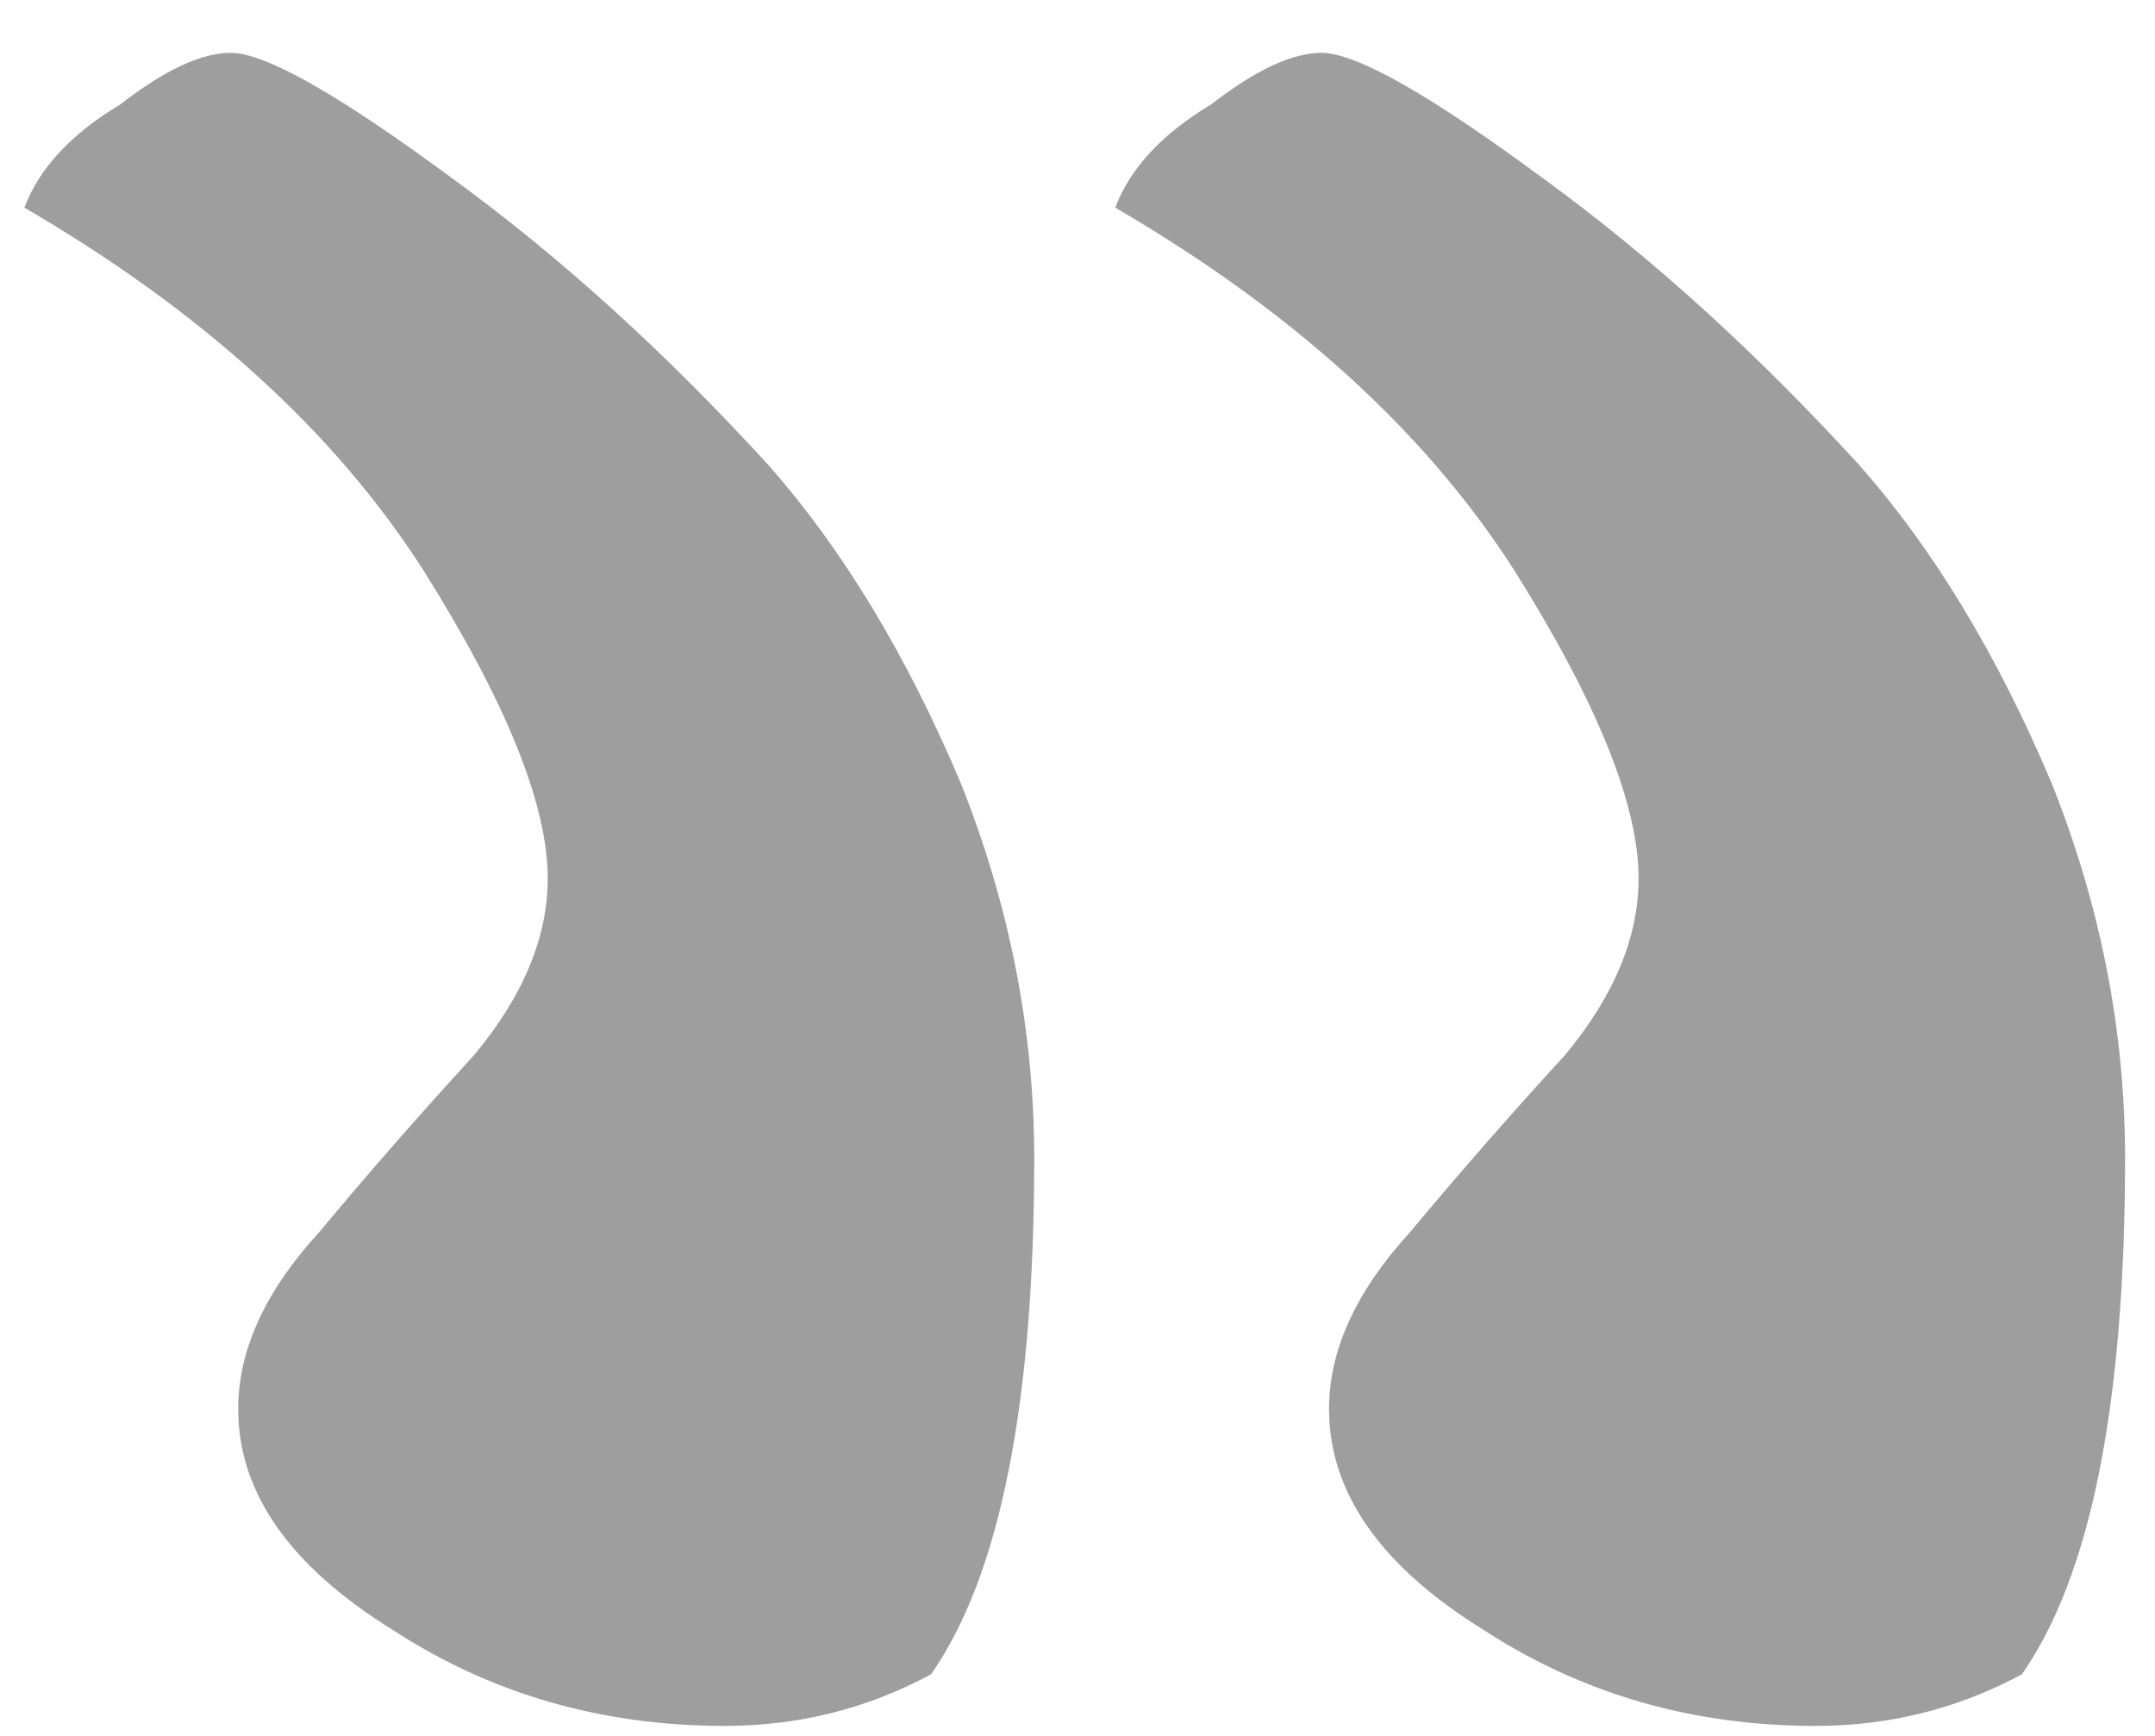 <svg xmlns="http://www.w3.org/2000/svg" fill="none" viewBox="0 0 36 29" height="29" width="36">
<path fill="#9E9E9E" d="M3.856 0.883C3.363 0.883 2.748 1.17 2.009 1.745C1.188 2.237 0.654 2.812 0.408 3.469C3.363 5.192 5.58 7.203 7.057 9.502C8.453 11.718 9.15 13.442 9.15 14.673C9.15 15.658 8.74 16.643 7.919 17.628C7.016 18.613 6.154 19.598 5.333 20.584C4.43 21.569 3.979 22.553 3.979 23.539C3.979 24.934 4.841 26.165 6.565 27.232C8.206 28.3 10.053 28.833 12.105 28.833C13.337 28.833 14.486 28.546 15.553 27.971C16.702 26.329 17.277 23.456 17.277 19.352C17.277 17.218 16.866 15.125 16.046 13.073C15.143 10.938 14.075 9.174 12.844 7.778C11.12 5.89 9.356 4.289 7.55 2.976C5.662 1.581 4.43 0.883 3.856 0.883ZM22.079 0.883C21.586 0.883 20.971 1.17 20.232 1.745C19.411 2.237 18.878 2.812 18.631 3.469C21.586 5.192 23.803 7.203 25.28 9.502C26.676 11.718 27.373 13.442 27.373 14.673C27.373 15.658 26.963 16.643 26.142 17.628C25.239 18.613 24.377 19.598 23.556 20.584C22.654 21.569 22.202 22.553 22.202 23.539C22.202 24.934 23.064 26.165 24.788 27.232C26.43 28.3 28.276 28.833 30.329 28.833C31.56 28.833 32.709 28.546 33.776 27.971C34.925 26.329 35.5 23.456 35.5 19.352C35.5 17.218 35.09 15.125 34.269 13.073C33.366 10.938 32.299 9.174 31.067 7.778C29.343 5.89 27.579 4.289 25.773 2.976C23.885 1.581 22.654 0.883 22.079 0.883Z"></path>
</svg>
